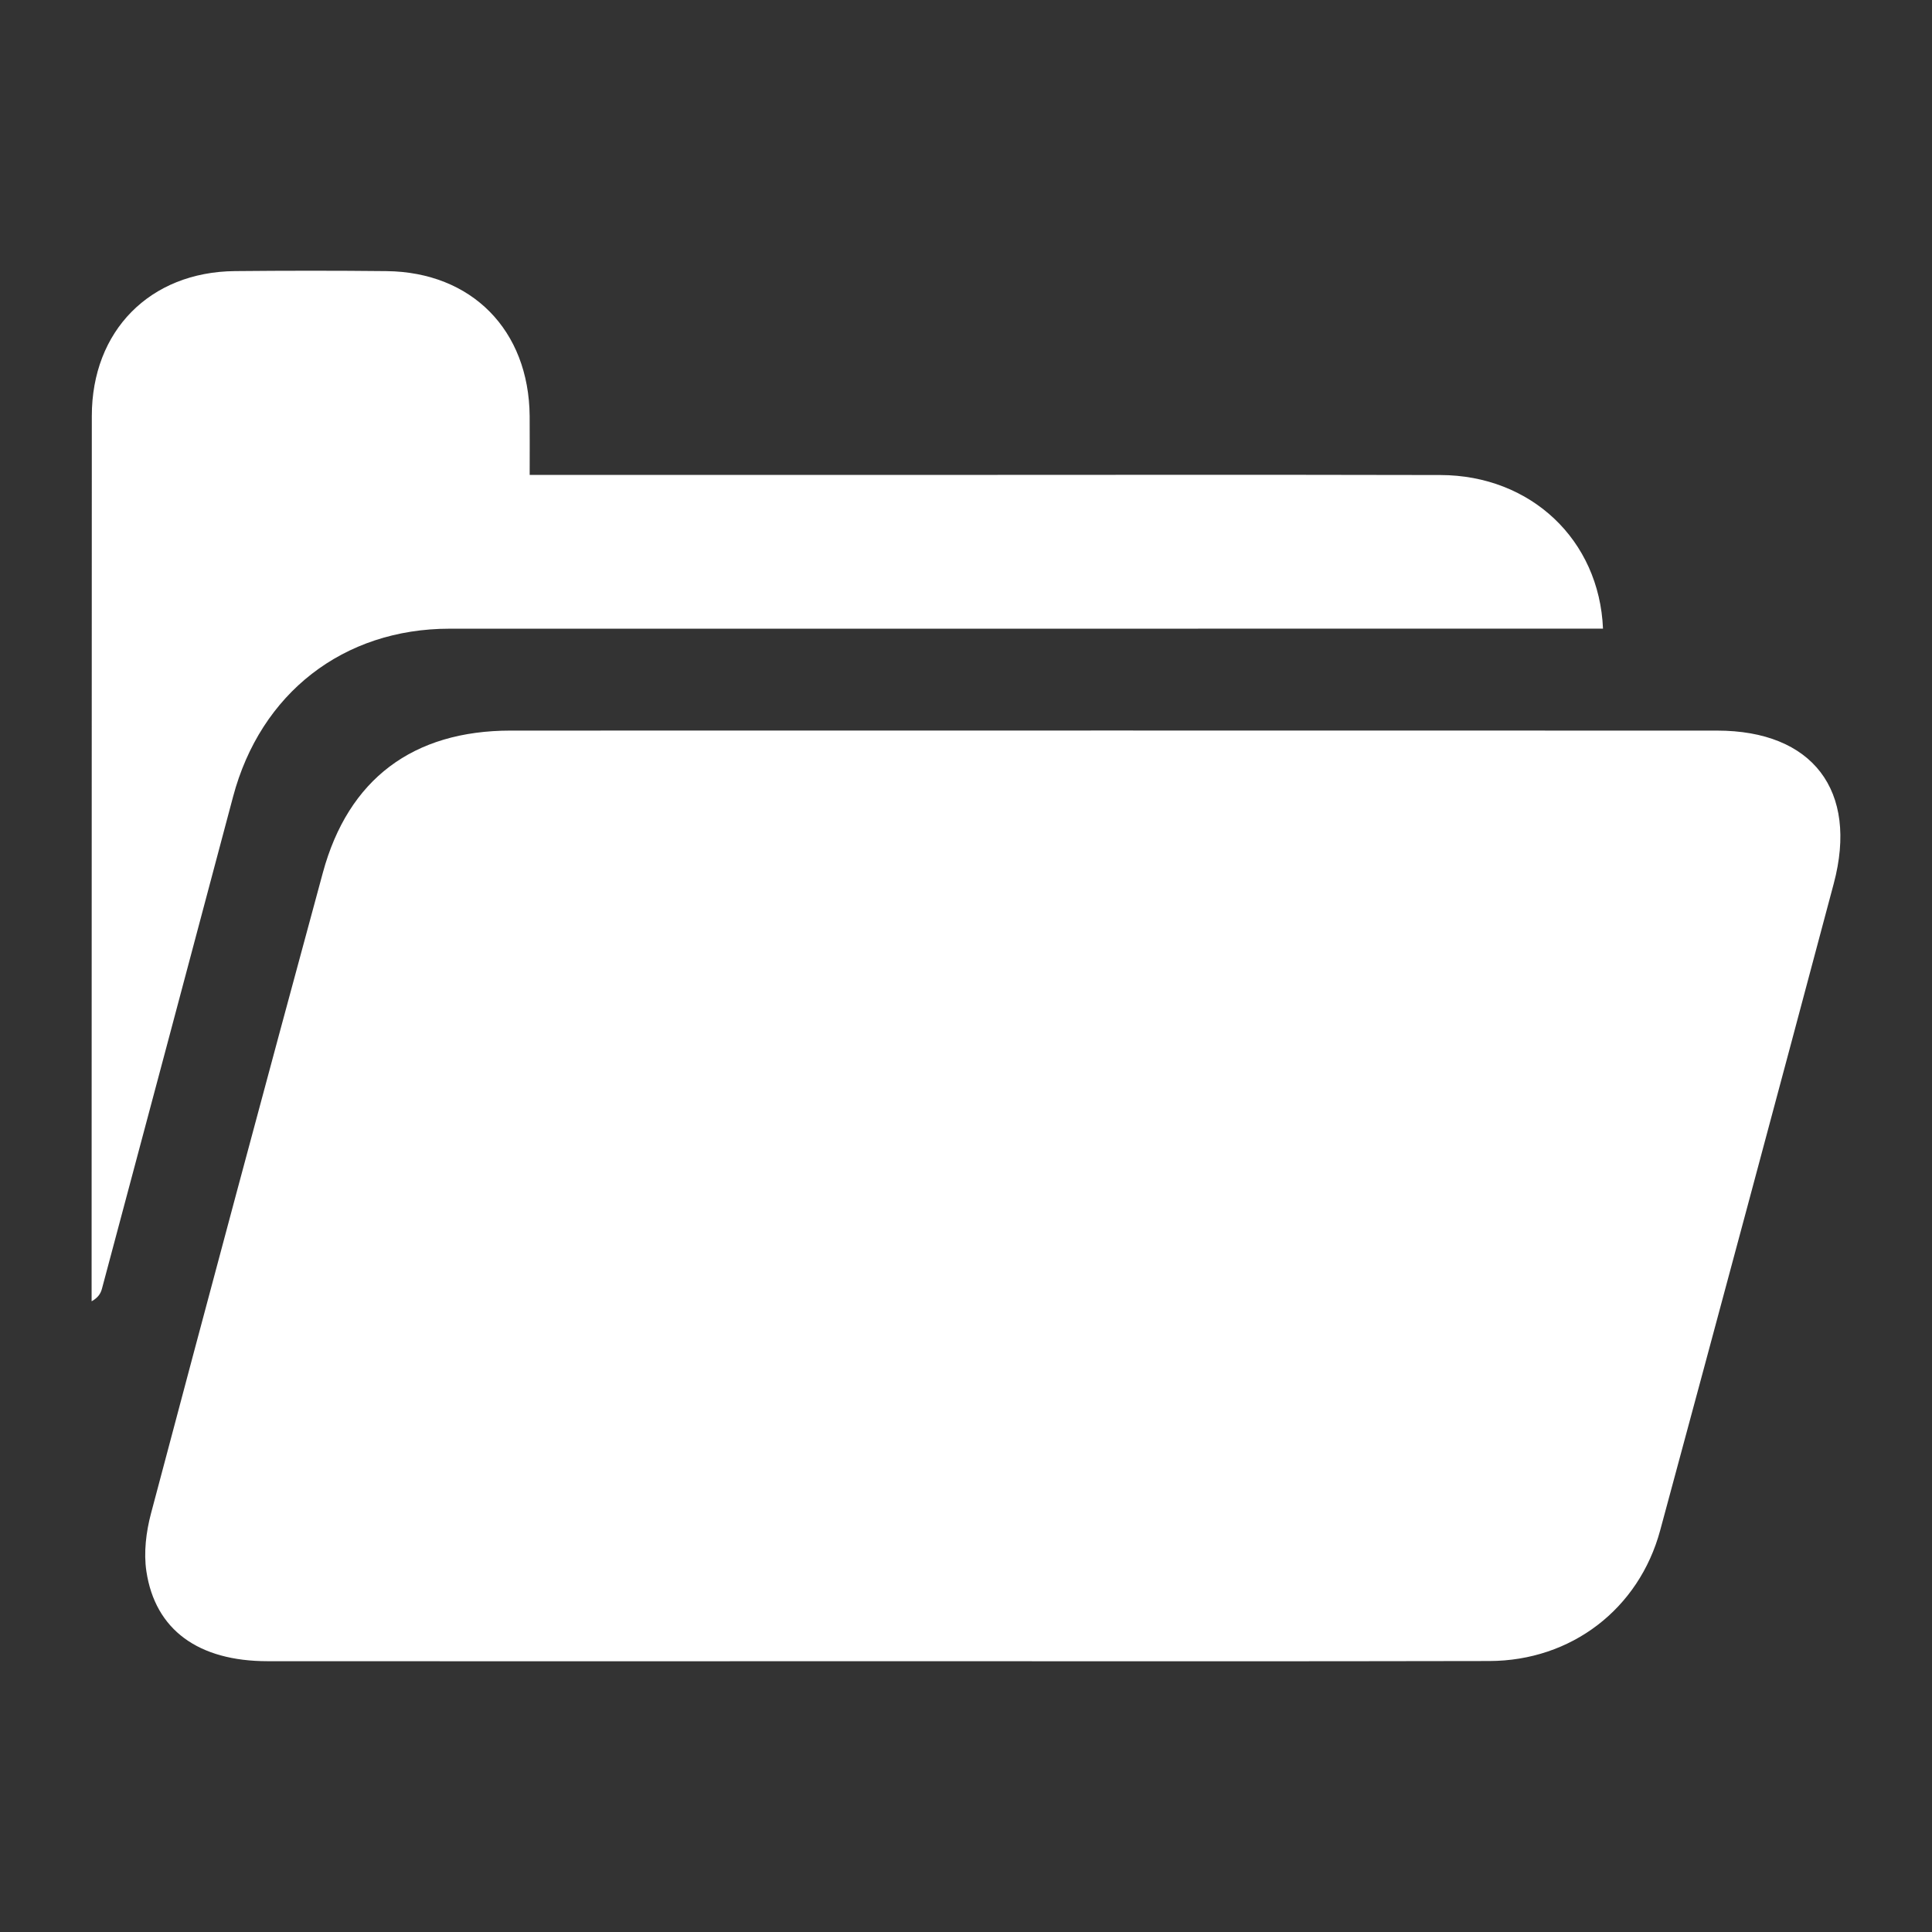 <?xml version="1.0" encoding="utf-8"?>
<!-- Generator: Adobe Illustrator 16.0.0, SVG Export Plug-In . SVG Version: 6.00 Build 0)  -->
<!DOCTYPE svg PUBLIC "-//W3C//DTD SVG 1.1//EN" "http://www.w3.org/Graphics/SVG/1.1/DTD/svg11.dtd">
<svg version="1.1" id="Layer_1" xmlns="http://www.w3.org/2000/svg" xmlns:xlink="http://www.w3.org/1999/xlink" x="0px" y="0px"
	 width="1024px" height="1024px" viewBox="0 0 1024 1024" enable-background="new 0 0 1024 1024" xml:space="preserve">
<rect x="0" y="0" width="1024" height="1024" fill="#333333" stroke="none"/>
<g>
	<path fill-rule="evenodd" clip-rule="evenodd" fill="#FFFFFF" d="M464.78,880.474c-107.66,0.022-215.314,0.073-322.974-0.006
		c-36.609-0.026-59.543-16.528-64.219-47.646c-1.486-9.912-0.154-20.87,2.446-30.672c30.051-113.29,60.396-226.504,91.092-339.621
		c13.479-49.664,47.836-75.288,99.549-75.301c213.143-0.048,426.284-0.042,639.427,0.006c50.569,0.013,74.971,31.712,61.829,81.062
		C941.493,582.629,910.8,696.894,879.93,811.113c-11.267,41.686-47.141,69.168-90.542,69.261
		C681.188,880.614,572.981,880.454,464.78,880.474z"/>
	<path fill-rule="evenodd" clip-rule="evenodd" fill="#FFFFFF" d="M280.737,251.725c64.785,0,127.024,0.004,189.264,0
		c97.814-0.006,195.63-0.179,293.444,0.051c47.887,0.113,84.21,34.31,86.176,81.428c-5.438,0-10.834,0-16.229,0
		c-198.357,0.003-396.72,0.003-595.082,0.02c-56.331,0.006-100.196,34.152-114.779,89.049
		c-23.088,86.925-46.279,173.825-69.482,260.725c-0.65,2.435-1.9,4.711-5.493,6.713c0-14.343-0.002-28.684,0.004-43.027
		c0.032-142.074,0.076-284.15,0.105-426.225c0.01-45.062,30.751-76.339,75.84-76.768c26.774-0.256,53.555-0.279,80.326,0.009
		c45.197,0.487,75.484,31.277,75.894,76.797C280.807,230.212,280.737,239.931,280.737,251.725z"/>
</g>
</svg>
